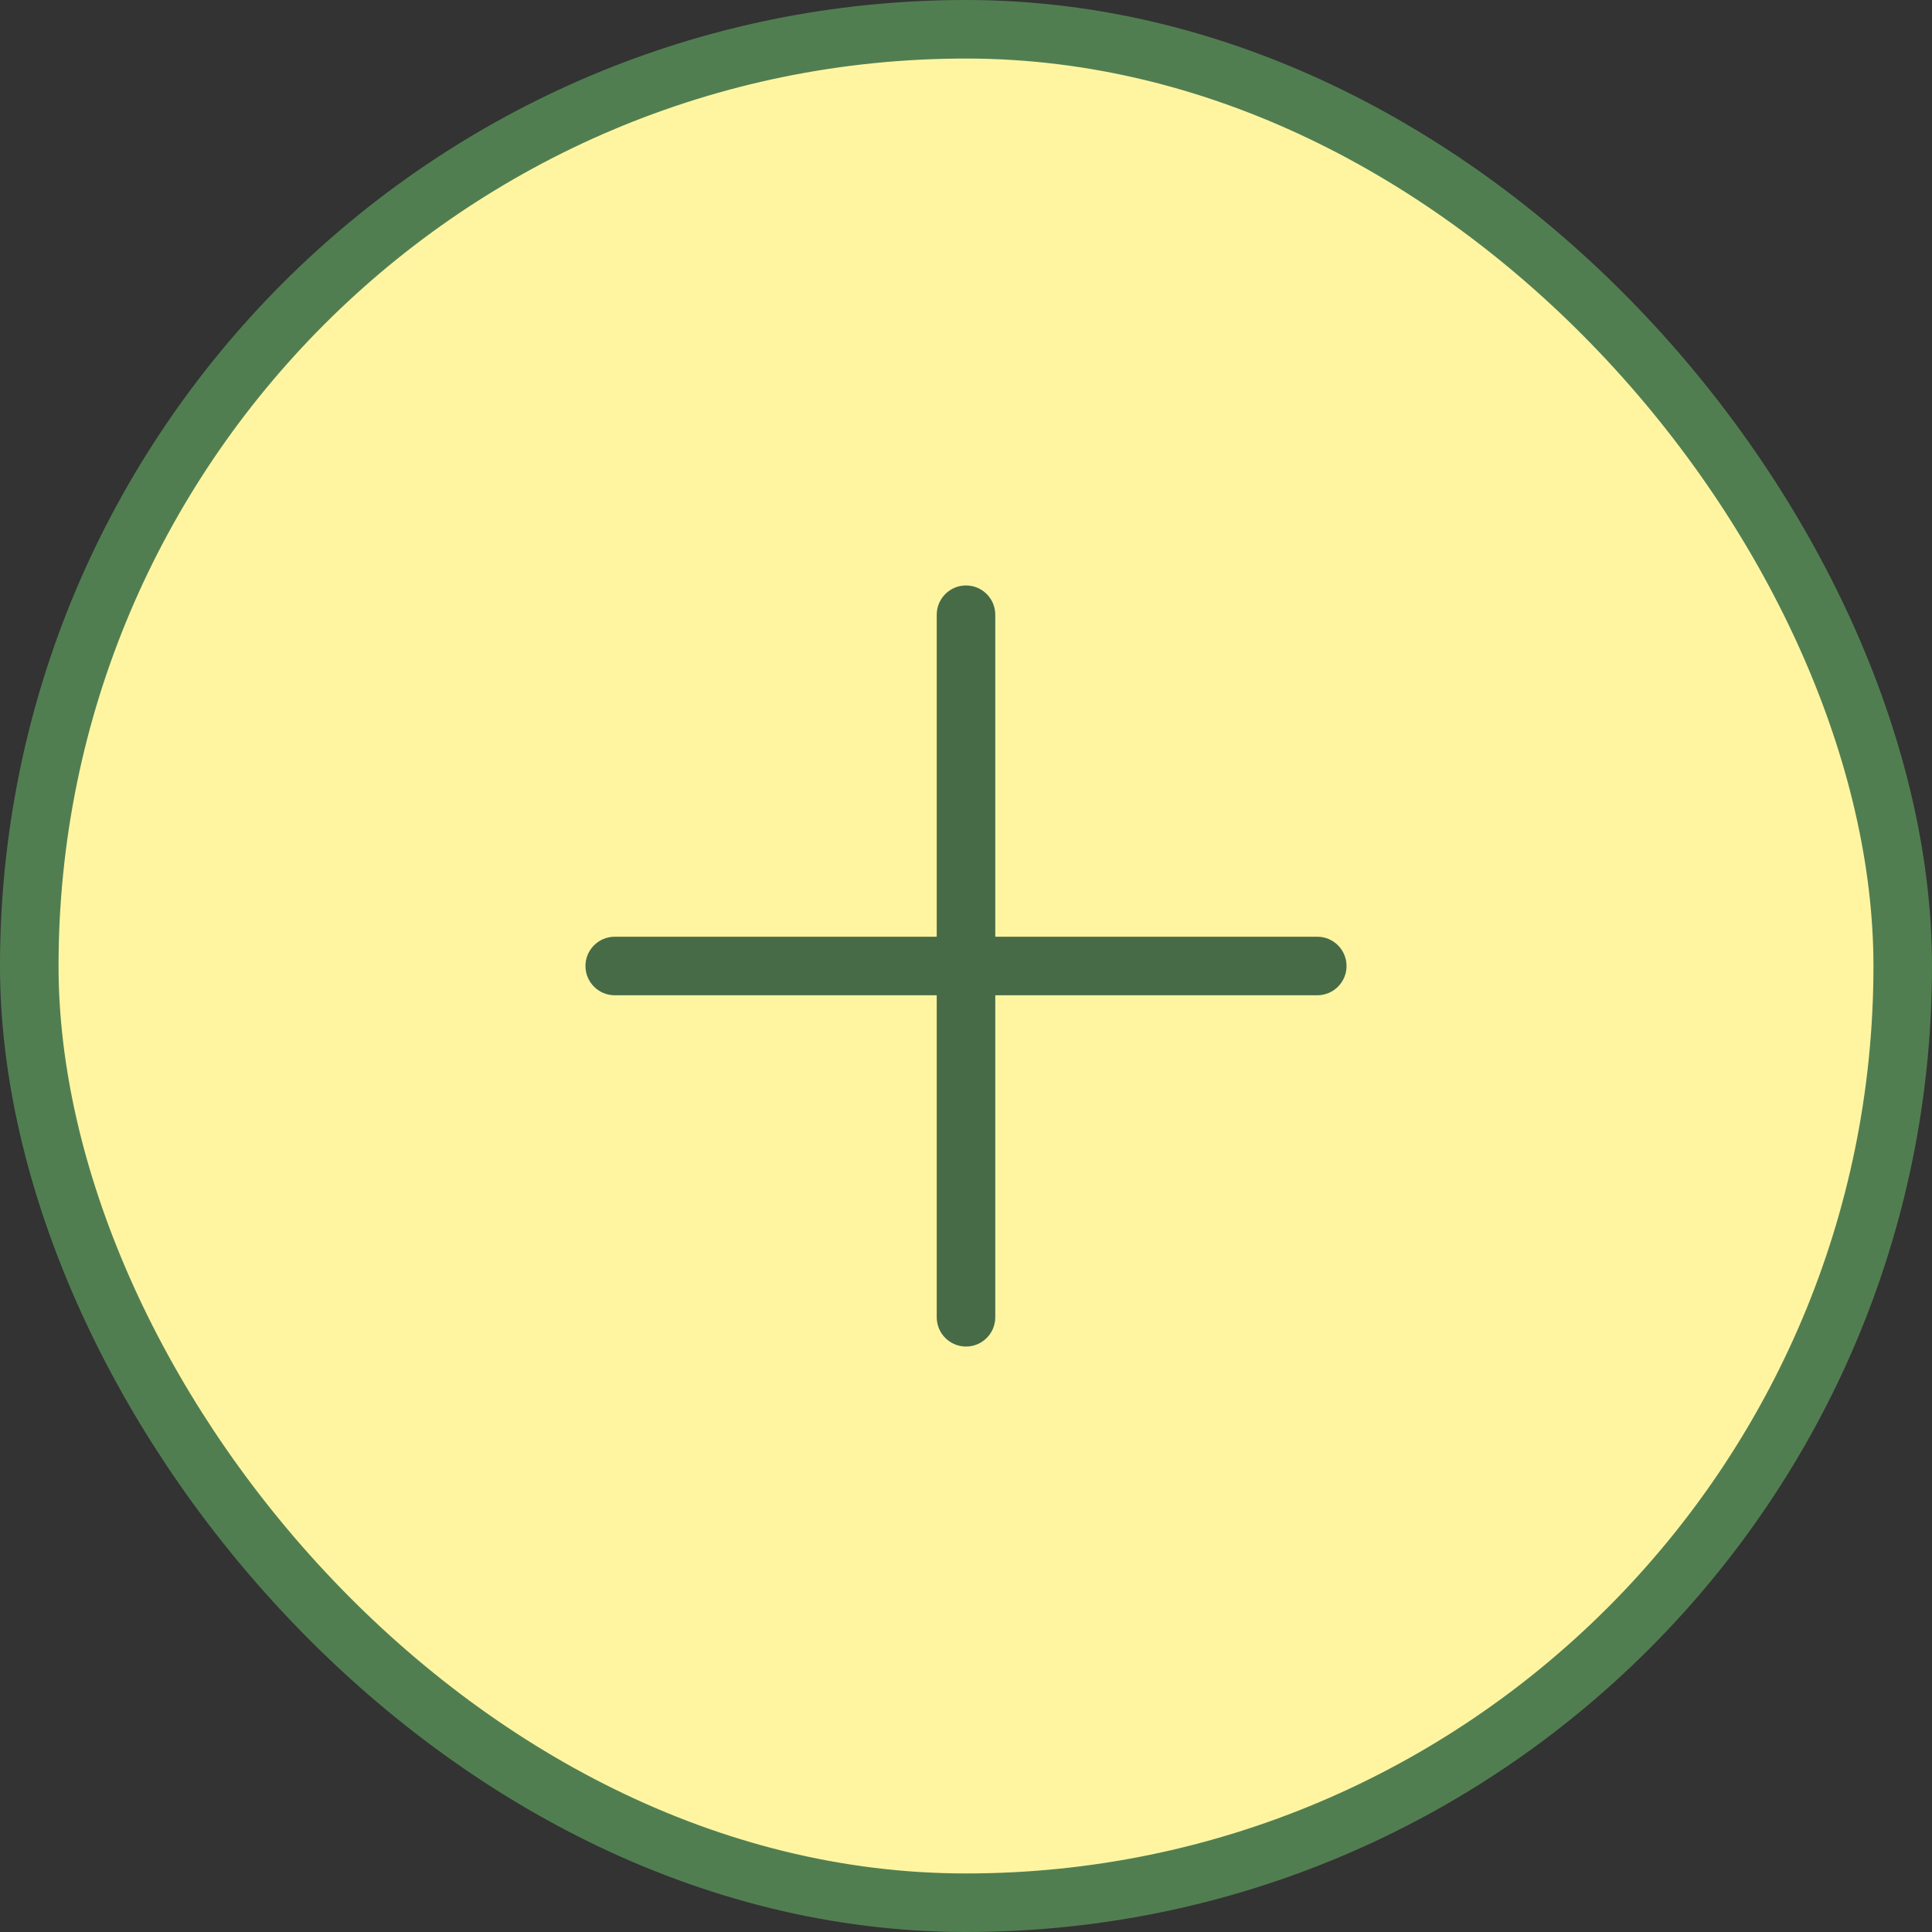 <svg width="33" height="33" viewBox="0 0 33 33" fill="none" xmlns="http://www.w3.org/2000/svg">
<rect x="0" y="0" width="33" height="33" fill="#333333" stroke="none"/>
<rect x="0.5" y="0.5" width="32" height="32" rx="16" fill="#FFF5A1"/>
<rect x="0.5" y="0.5" width="32" height="32" rx="16" stroke="#517E51"/>
<path d="M16.5 10C16.776 10 17 10.224 17 10.5V16H22.5C22.776 16 23 16.224 23 16.5C23 16.776 22.776 17 22.5 17H17V22.5C17 22.776 16.776 23 16.5 23C16.224 23 16 22.776 16 22.5V17H10.5C10.224 17 10 16.776 10 16.5C10 16.224 10.224 16 10.5 16H16V10.5C16 10.224 16.224 10 16.5 10Z" fill="#476B47"/>
</svg>
